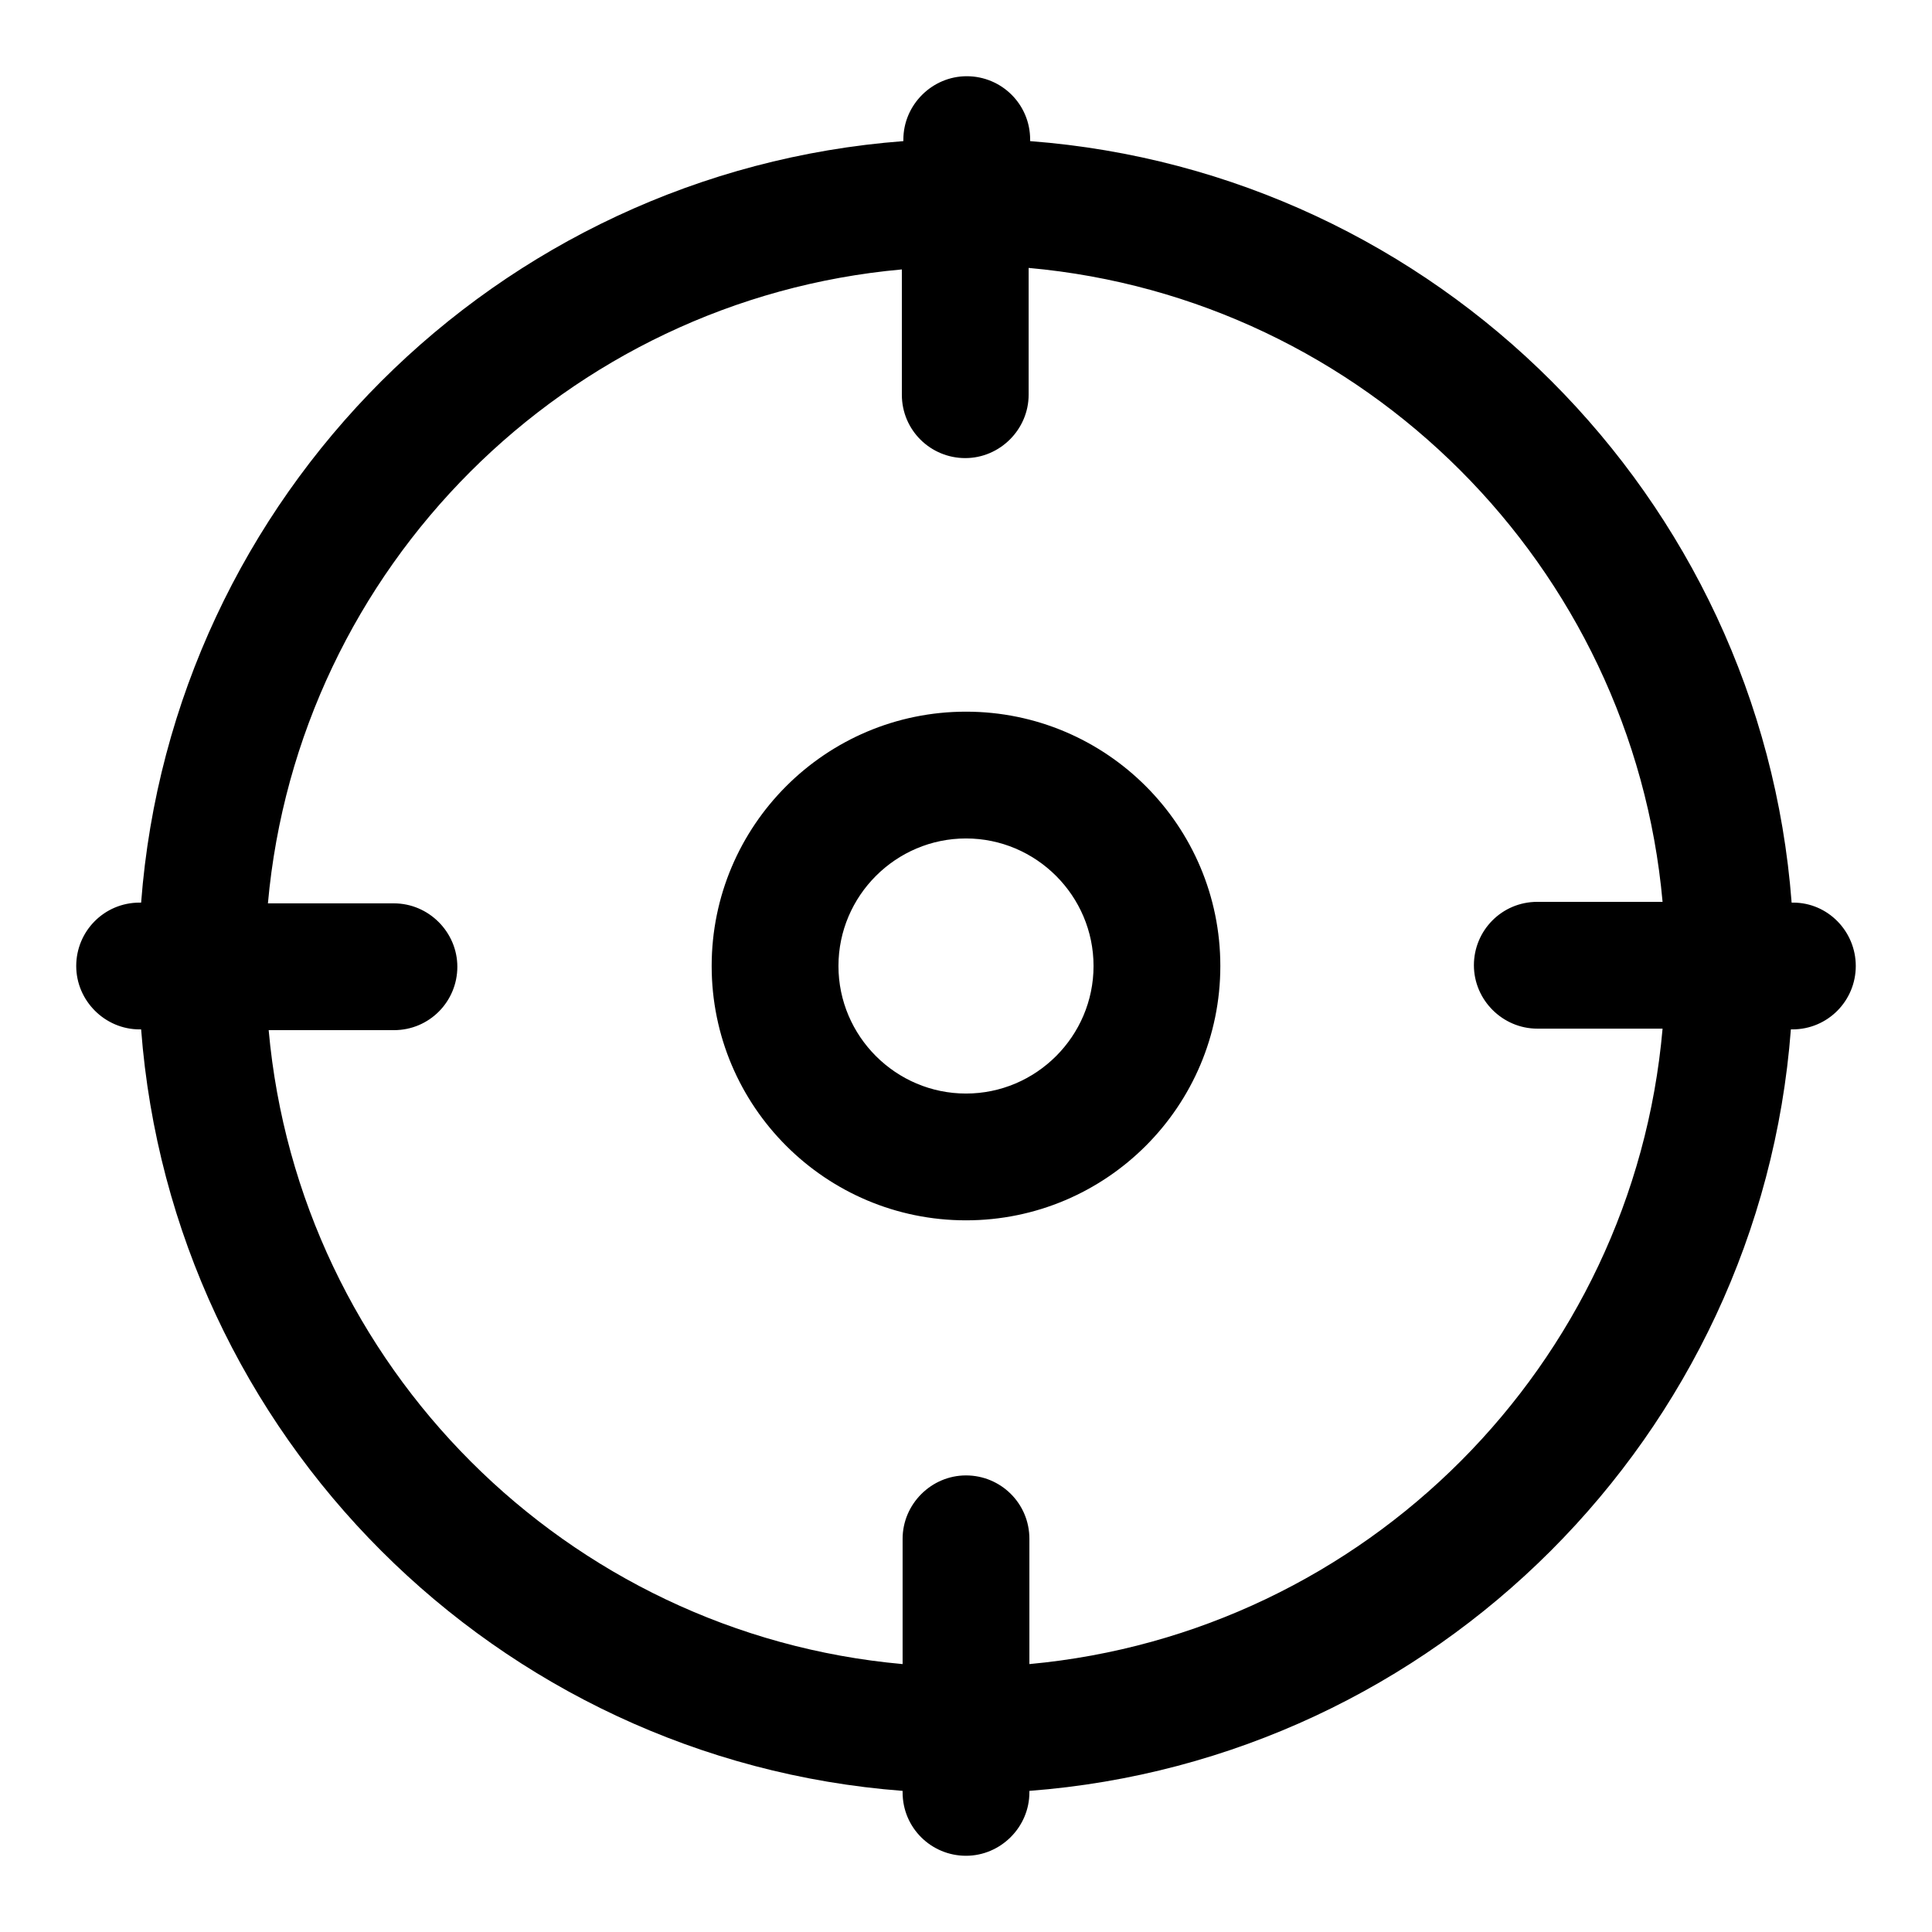 <?xml version="1.0" encoding="utf-8"?>
<!-- Svg Vector Icons : http://www.onlinewebfonts.com/icon -->
<!DOCTYPE svg PUBLIC "-//W3C//DTD SVG 1.1//EN" "http://www.w3.org/Graphics/SVG/1.1/DTD/svg11.dtd">
<svg version="1.1" xmlns="http://www.w3.org/2000/svg" xmlns:xlink="http://www.w3.org/1999/xlink" x="0px" y="0px" viewBox="0 0 256 256" enable-background="new 0 0 256 256" xml:space="preserve">
<g> <path fill="#000000" d="M128,94.3c-18.6,0-33.7,15.1-33.7,33.7c0,18.6,15.1,33.7,33.7,33.7c18.6,0,33.7-15.1,33.7-33.7 C161.7,109.4,146.6,94.3,128,94.3z M128,144.9c-9.3,0-16.9-7.6-16.9-16.9s7.6-16.9,16.9-16.9s16.9,7.6,16.9,16.9 S137.3,144.9,128,144.9z M237.6,119.6h-0.2c-4.1-53.8-47.1-96.8-100.9-100.9v-0.2c0-4.7-3.8-8.4-8.4-8.4s-8.4,3.8-8.4,8.4v0.2 C65.8,22.8,22.8,65.8,18.7,119.6h-0.2c-4.7,0-8.4,3.8-8.4,8.4s3.8,8.4,8.4,8.4h0.2c4.1,53.8,47.1,96.8,100.9,100.9v0.2 c0,4.7,3.8,8.4,8.4,8.4s8.4-3.8,8.4-8.4v-0.2c53.8-4.1,96.8-47.1,100.9-100.9h0.2c4.7,0,8.4-3.8,8.4-8.4S242.2,119.6,237.6,119.6z  M136.4,220.5v-16.6c0-4.7-3.8-8.4-8.4-8.4s-8.4,3.8-8.4,8.4v16.6c-44.5-4-80-39.5-84-84h16.6c4.7,0,8.4-3.8,8.4-8.4 s-3.8-8.4-8.4-8.4H35.5c4-44.5,39.5-80,84-84v16.6c0,4.7,3.8,8.4,8.4,8.4s8.4-3.8,8.4-8.4V35.5c44.5,4,80,39.5,84,84h-16.6 c-4.7,0-8.4,3.8-8.4,8.4s3.8,8.4,8.4,8.4h16.6C216.4,180.9,180.9,216.4,136.4,220.5z"/></g>
</svg>
